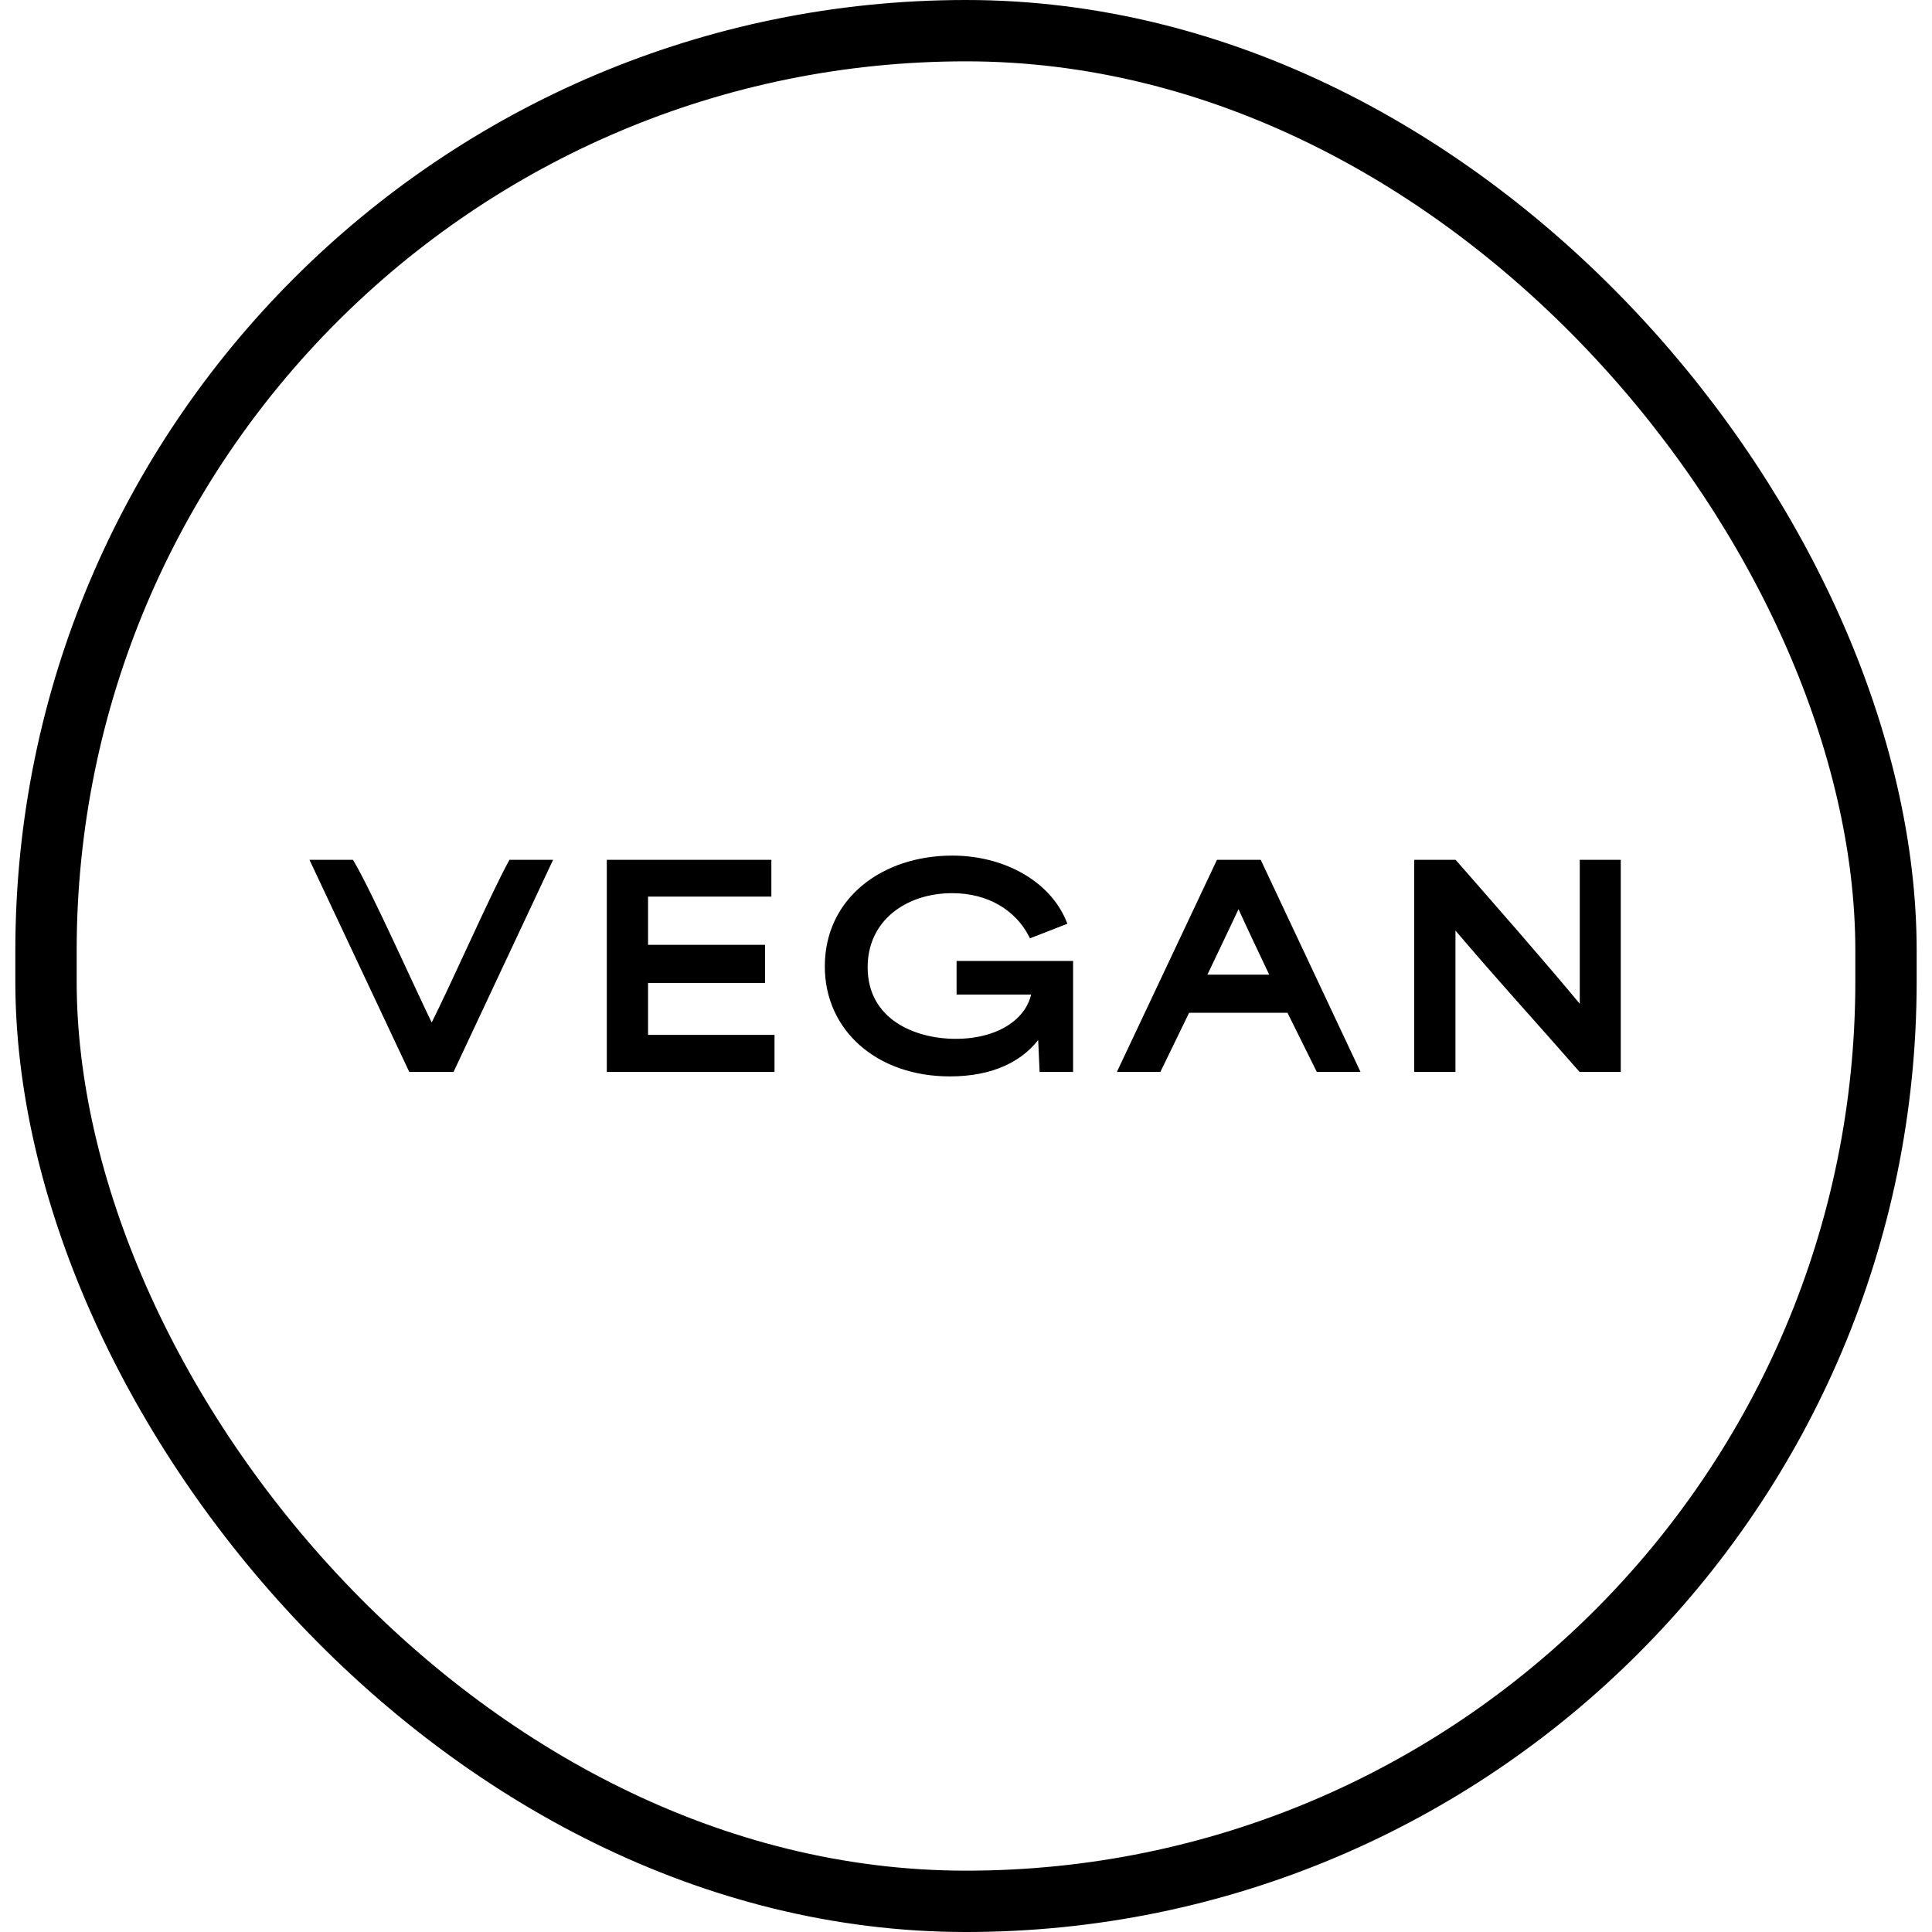 <svg xmlns="http://www.w3.org/2000/svg" width="63" height="63" viewBox="0 0 63 63" fill="none"><rect x="1.5" y="1" width="60" height="61" rx="30" stroke="black" stroke-width="2"/><path d="M46.216 34.854V28.138H47.421C48.721 29.627 50.211 31.315 51.589 32.977H51.614V28.138H52.751V34.854H51.554C50.176 33.278 48.773 31.745 47.378 30.092H47.361V34.854H46.216Z" fill="black" stroke="black" stroke-width="0.2"/><path d="M36.578 34.854L39.747 28.138H41.047L44.207 34.854H43.001L42.045 32.925C40.935 32.925 39.824 32.925 38.713 32.925C38.404 33.571 38.085 34.208 37.775 34.854H36.578ZM39.213 31.883H41.546C41.159 31.065 40.754 30.221 40.401 29.438H40.375C40.091 30.049 39.643 30.979 39.213 31.883Z" fill="black" stroke="black" stroke-width="0.2"/><path d="M30.974 35C28.658 35 26.996 33.553 26.996 31.513C26.996 29.335 28.839 28 31.051 28C32.696 28 34.151 28.801 34.676 30.066L33.635 30.471C33.178 29.602 32.257 29.025 31.051 29.025C29.502 29.025 28.193 29.954 28.193 31.539C28.193 33.312 29.794 33.975 31.163 33.975C32.567 33.975 33.591 33.312 33.746 32.331H31.293V31.435H34.892V34.854H33.996L33.944 33.691H33.893C33.333 34.526 32.343 35 30.974 35Z" fill="black" stroke="black" stroke-width="0.2"/><path d="M19.887 34.854V28.138H25.053V29.137H21.032C21.032 29.731 21.032 30.316 21.032 30.91H24.846V31.952H21.032C21.032 32.581 21.032 33.218 21.032 33.846H25.156V34.854H19.887Z" fill="black" stroke="black" stroke-width="0.2"/><path d="M13.409 34.854L10.249 28.138H11.454C12.092 29.24 13.306 31.986 14.063 33.545H14.089C14.873 31.986 16.061 29.257 16.672 28.138H17.878L14.726 34.854H13.409Z" fill="black" stroke="black" stroke-width="0.2"/></svg>